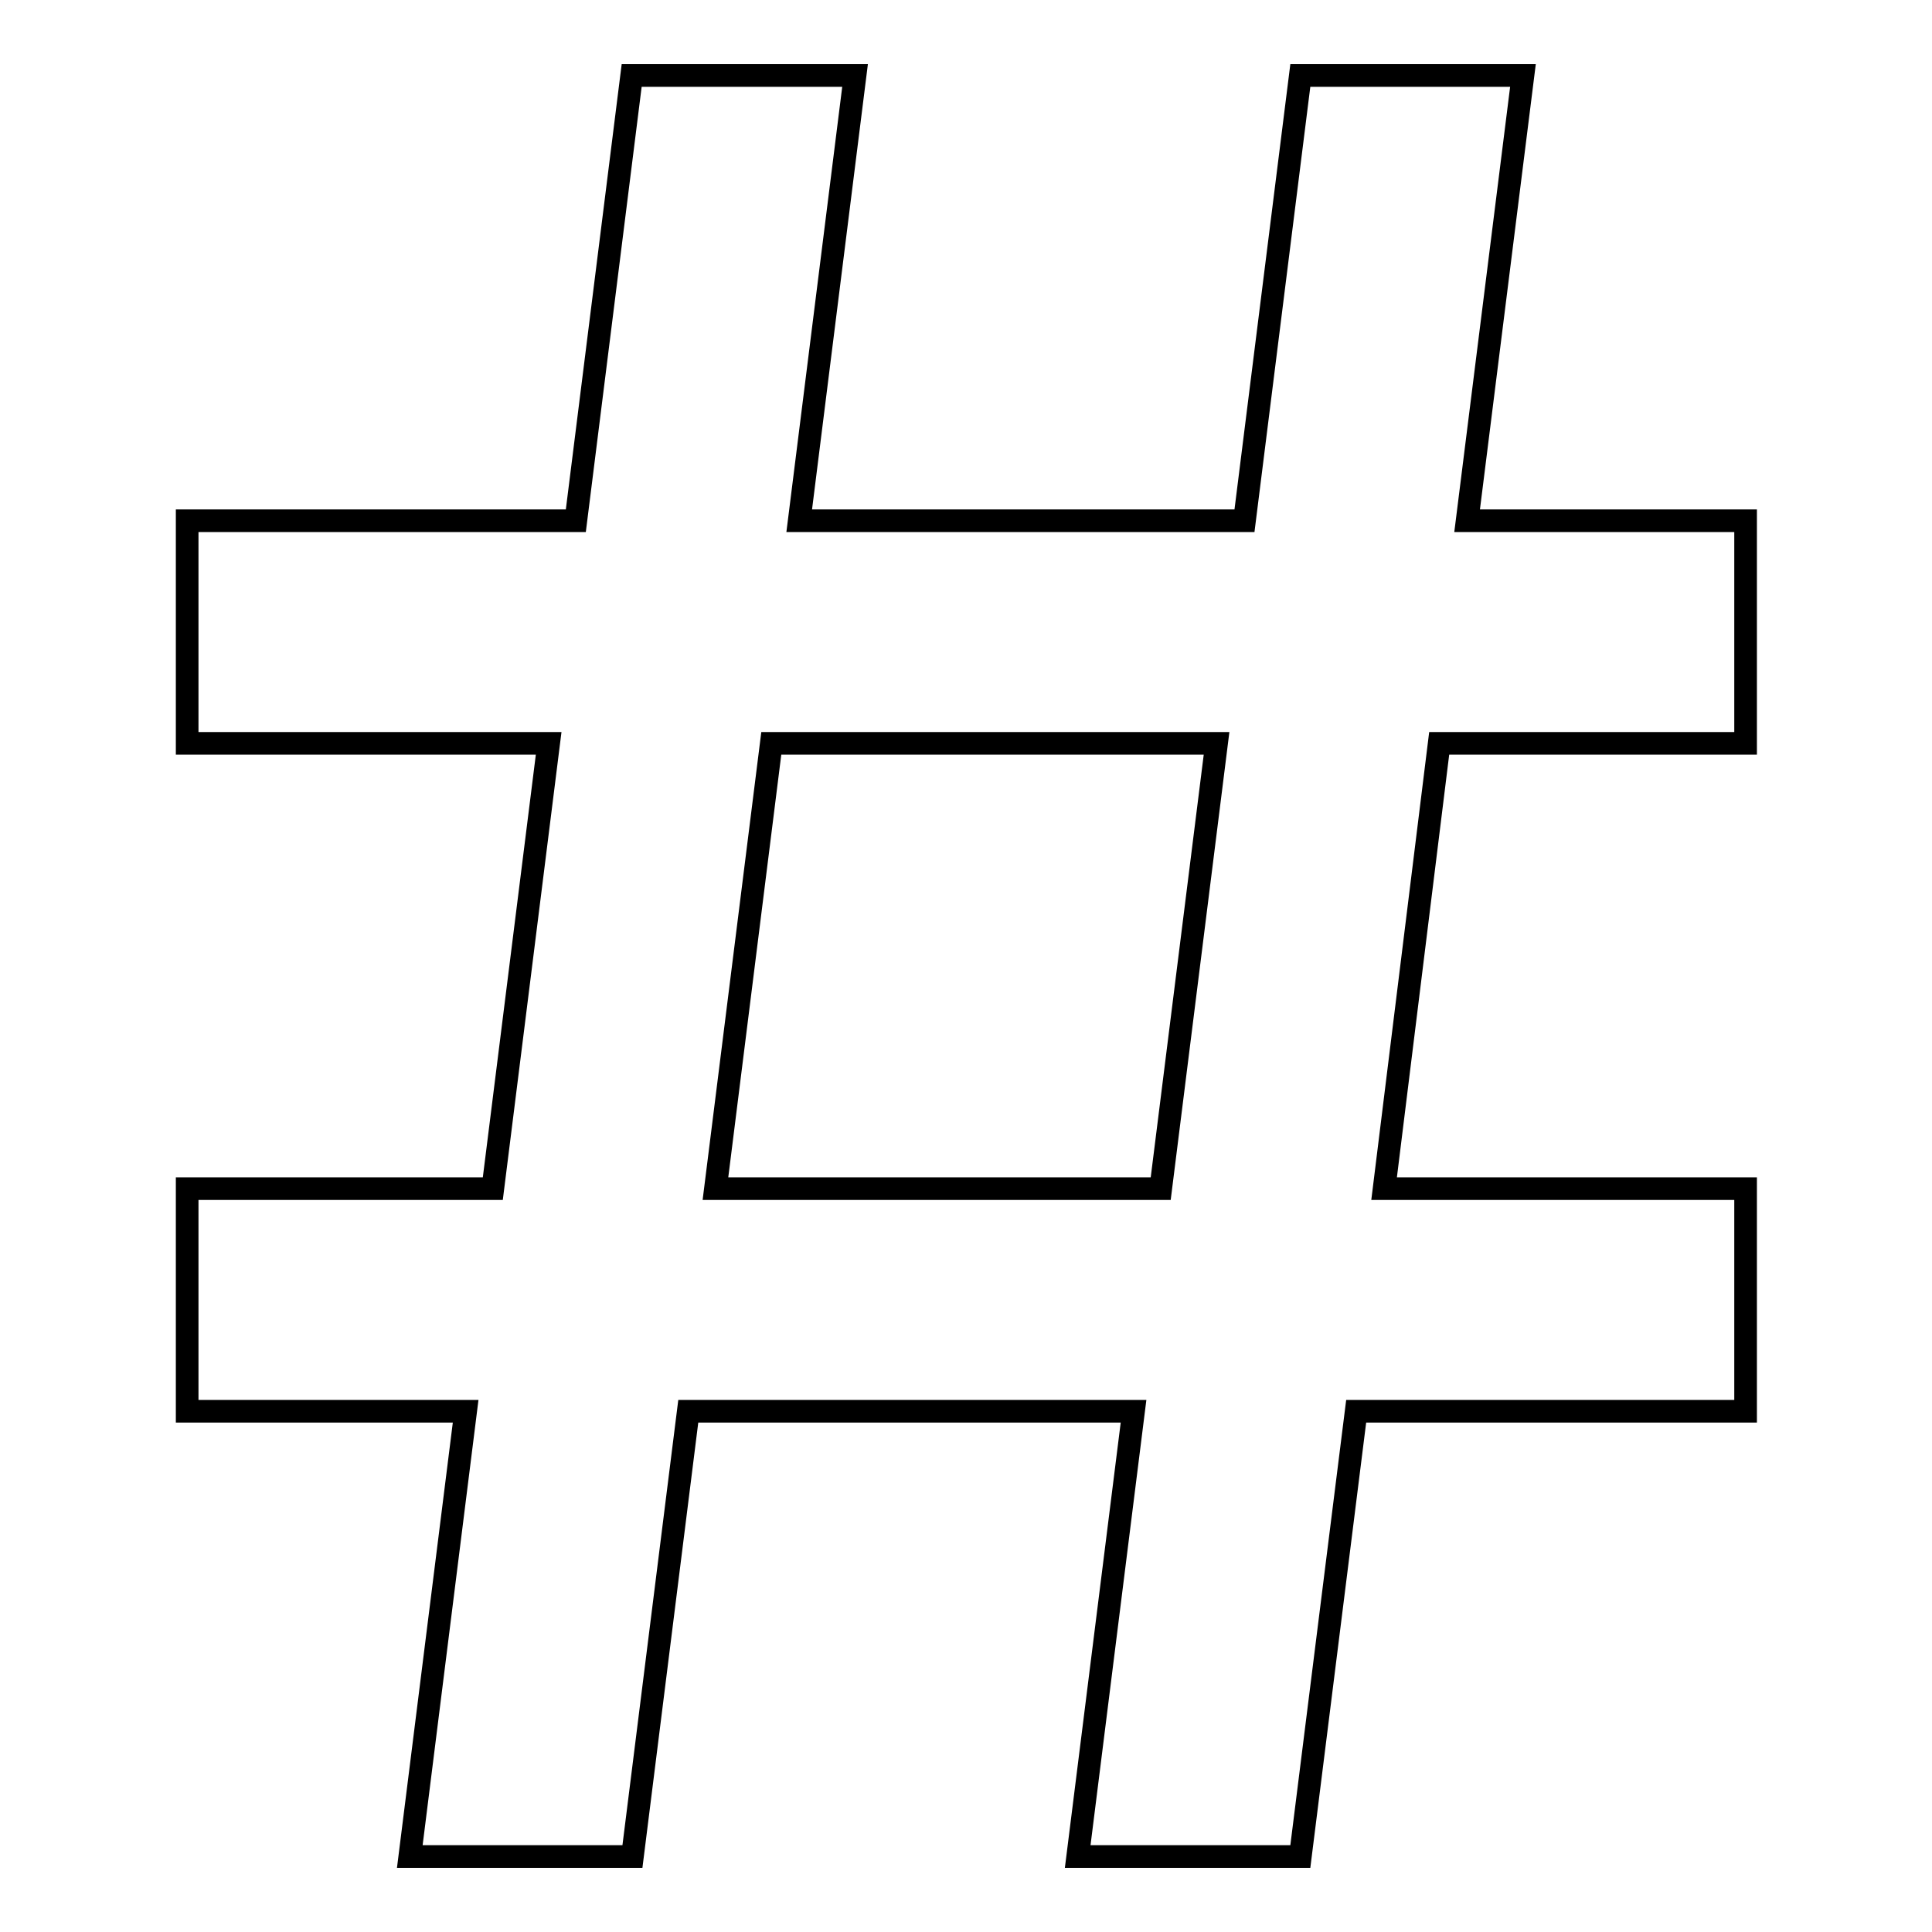 <?xml version="1.0" encoding="utf-8"?>
<!-- Svg Vector Icons : http://www.onlinewebfonts.com/icon -->
<!DOCTYPE svg PUBLIC "-//W3C//DTD SVG 1.1//EN" "http://www.w3.org/Graphics/SVG/1.1/DTD/svg11.dtd">
<svg version="1.1" xmlns="http://www.w3.org/2000/svg" xmlns:xlink="http://www.w3.org/1999/xlink" x="0px" y="0px" viewBox="0 0 256 256" enable-background="new 0 0 256 256" xml:space="preserve">
<g><g><g><path stroke-width="3" fill-opacity="0" stroke="#000000"  d="M231.3,98.5V69h-36.9l7.4-59h-29.5l-7.4,59h-59l7.4-59H83.7l-7.4,59H24.8v29.5h47.9l-7.4,59H24.8V187h36.9l-7.4,59h29.5l7.4-59h59l-7.4,59h29.5l7.4-59h51.6v-29.5h-47.9l7.3-59H231.3z M153.8,157.5h-59l7.4-59h59L153.8,157.5z"/></g></g></g>
</svg>